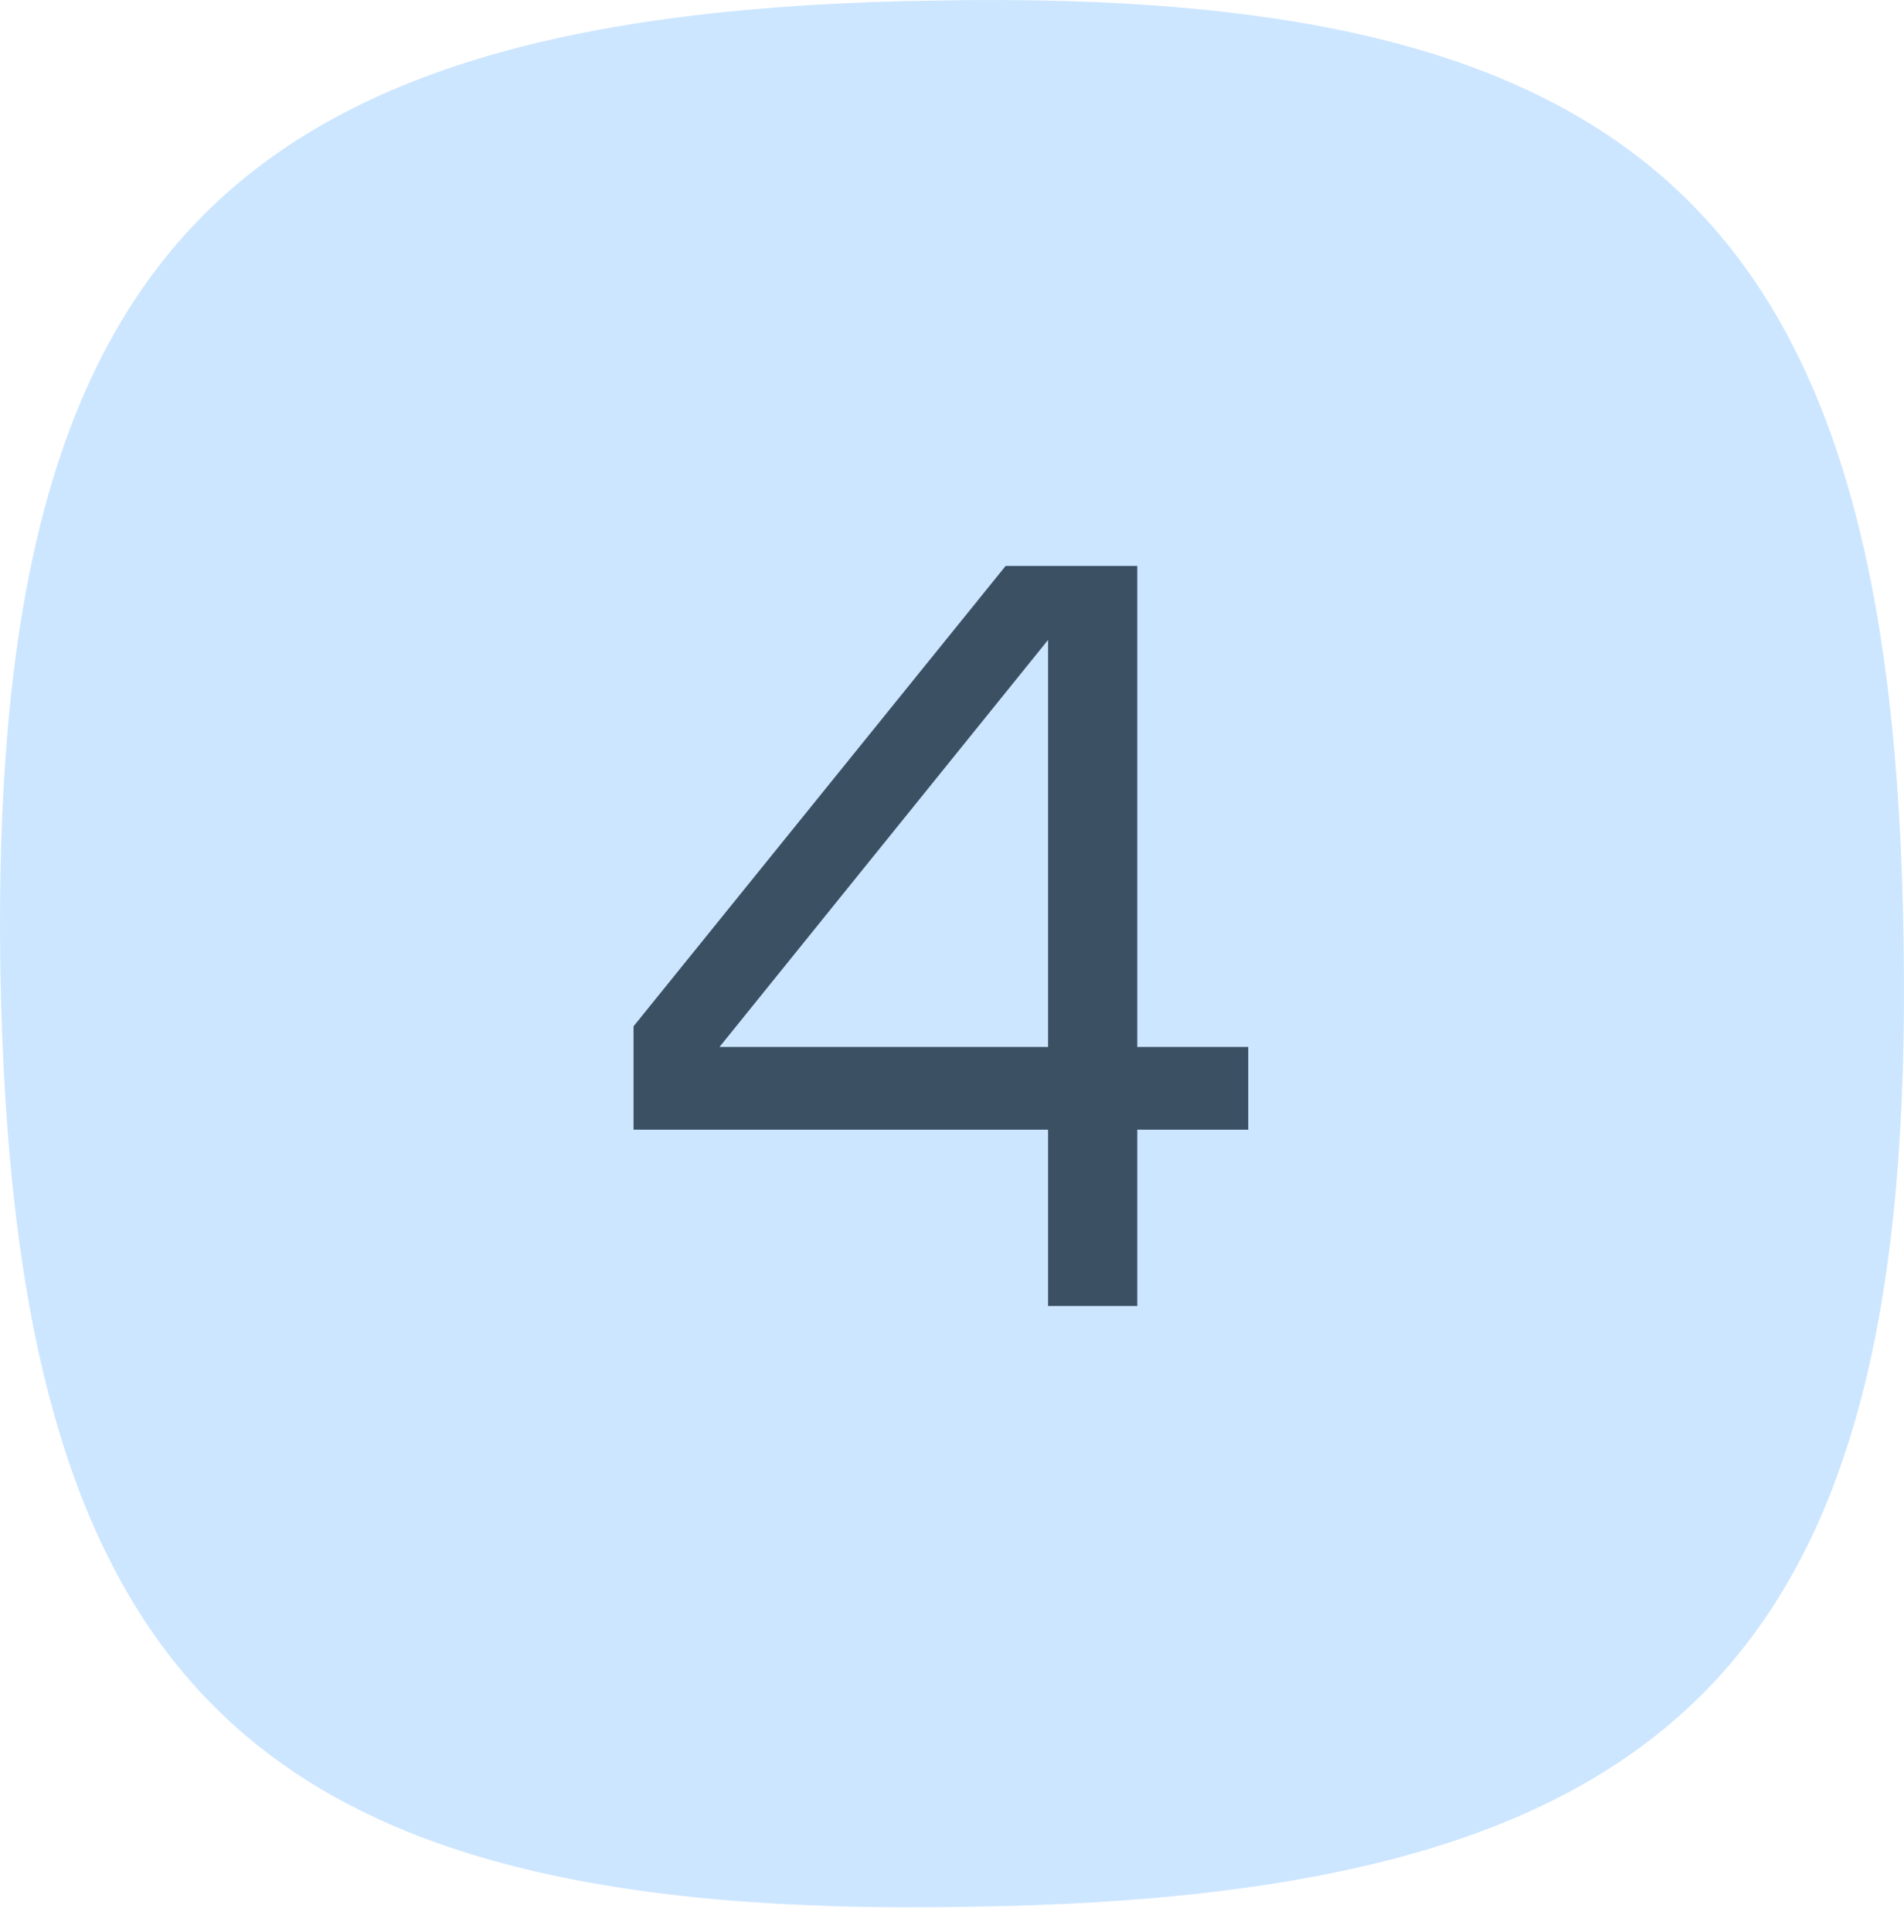 <?xml version="1.0" encoding="UTF-8"?> <svg xmlns="http://www.w3.org/2000/svg" width="70" height="71" viewBox="0 0 70 71" fill="none"> <path d="M35.565 70.082C9.231 70.567 0.465 61.983 0.014 35.679C-0.401 9.479 8.202 0.365 34.468 0.019C60.802 -0.466 69.639 8.326 69.986 34.665C70.401 60.865 61.83 69.736 35.565 70.082Z" fill="#CDE6FF"></path> <path d="M41.812 20.8H36.972L23.292 37.72V41.52H38.532V48H41.812V41.52H45.892V38.48H41.812V20.8ZM26.452 38.48L38.532 23.52V38.48H26.452Z" fill="#3C5064"></path> </svg> 